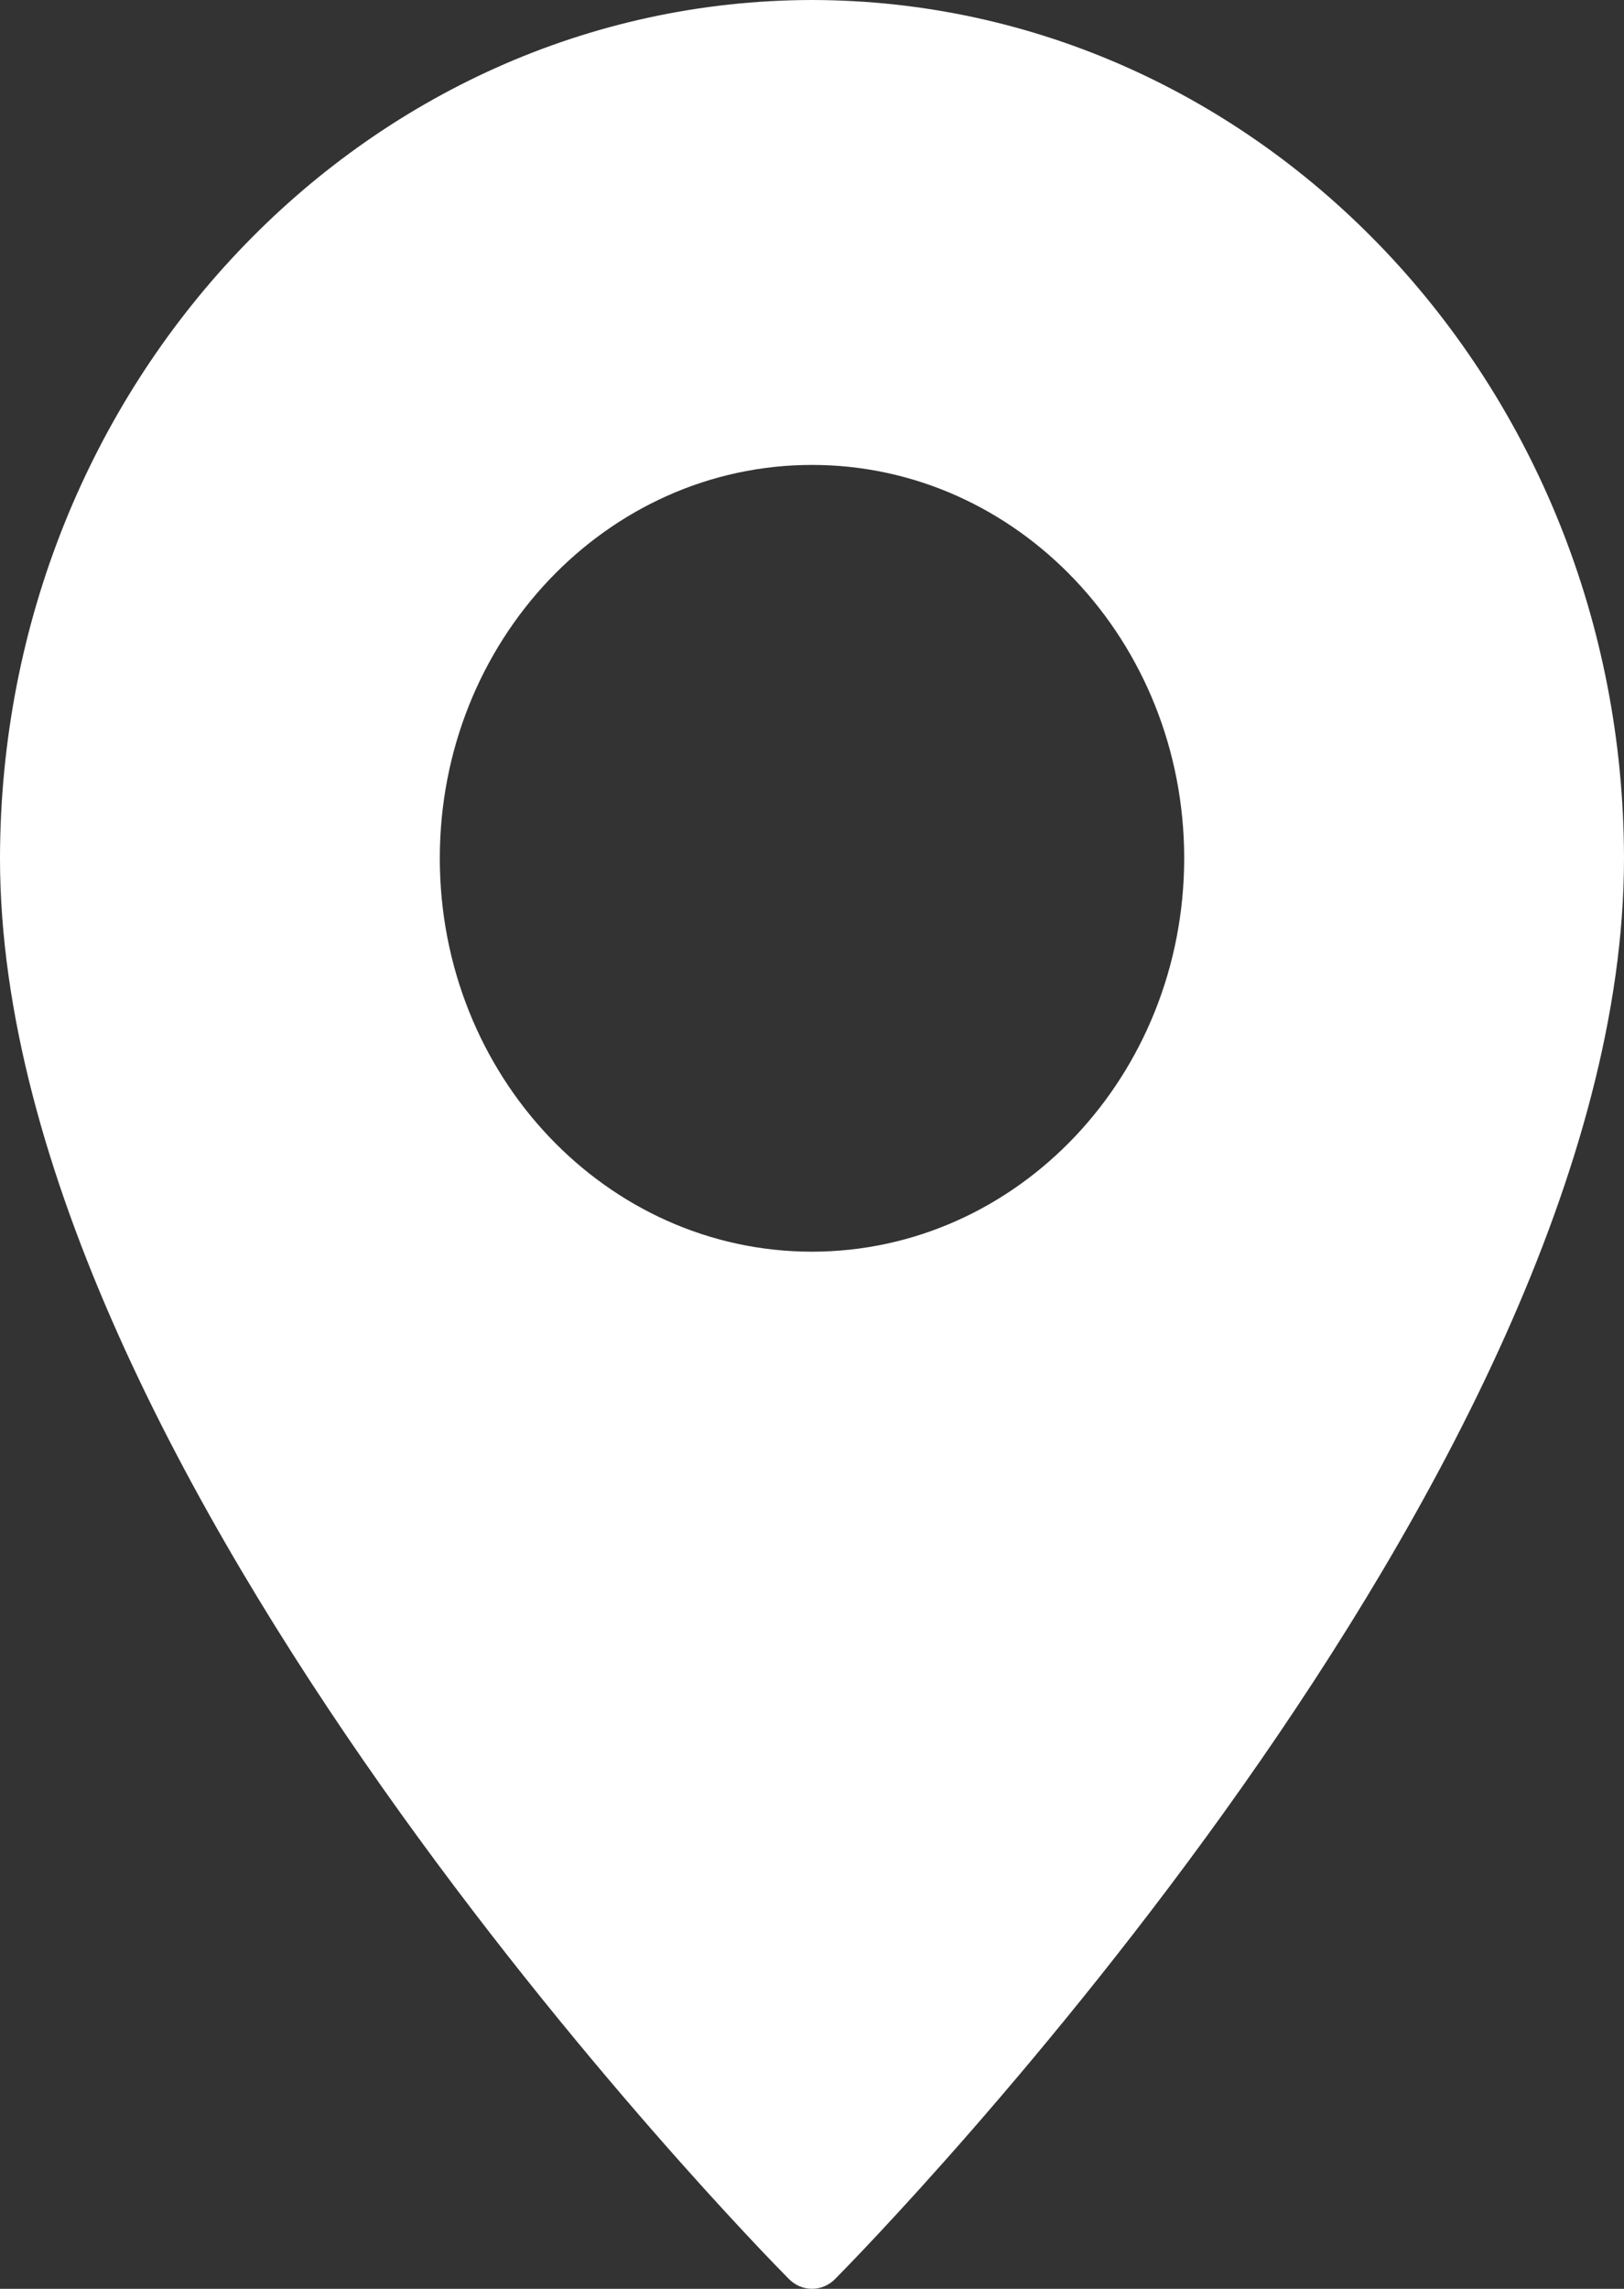 <?xml version="1.0" encoding="UTF-8"?>
<svg width="22px" height="31px" viewBox="0 0 22 31" version="1.1" xmlns="http://www.w3.org/2000/svg" xmlns:xlink="http://www.w3.org/1999/xlink">
    <rect x="0" y="0" width="22" height="31" fill="#333333" stroke="none"/>
    <title>Shape</title>
    <g id="lbnet_webdesign" stroke="none" stroke-width="1" fill="none" fill-rule="evenodd">
        <g id="lbnet_hp@2x" transform="translate(-1105, -3984)" fill="#FFFFFF" fill-rule="nonzero">
            <g id="footer" transform="translate(0, 3848.088)">
                <g id="quick-contact" transform="translate(351, 112.912)">
                    <g id="location" transform="translate(727, 0)">
                        <g id="pin" transform="translate(27, 23)">
                            <path d="M11,0 C4.928,0.009 0.008,5.208 0,11.625 C0,19.971 10.248,30.424 10.684,30.864 C10.86,31.045 11.14,31.045 11.316,30.864 C11.752,30.424 22,19.971 22,11.625 C21.992,5.208 17.072,0.009 11,0 Z M11,16.953 C8.216,16.953 5.958,14.568 5.958,11.625 C5.958,8.682 8.216,6.297 11,6.297 C13.784,6.297 16.042,8.682 16.042,11.625 C16.04,14.567 13.784,16.951 11,16.953 L11,16.953 Z" id="Shape"></path>
                        </g>
                    </g>
                </g>
            </g>
        </g>
    </g>
</svg>